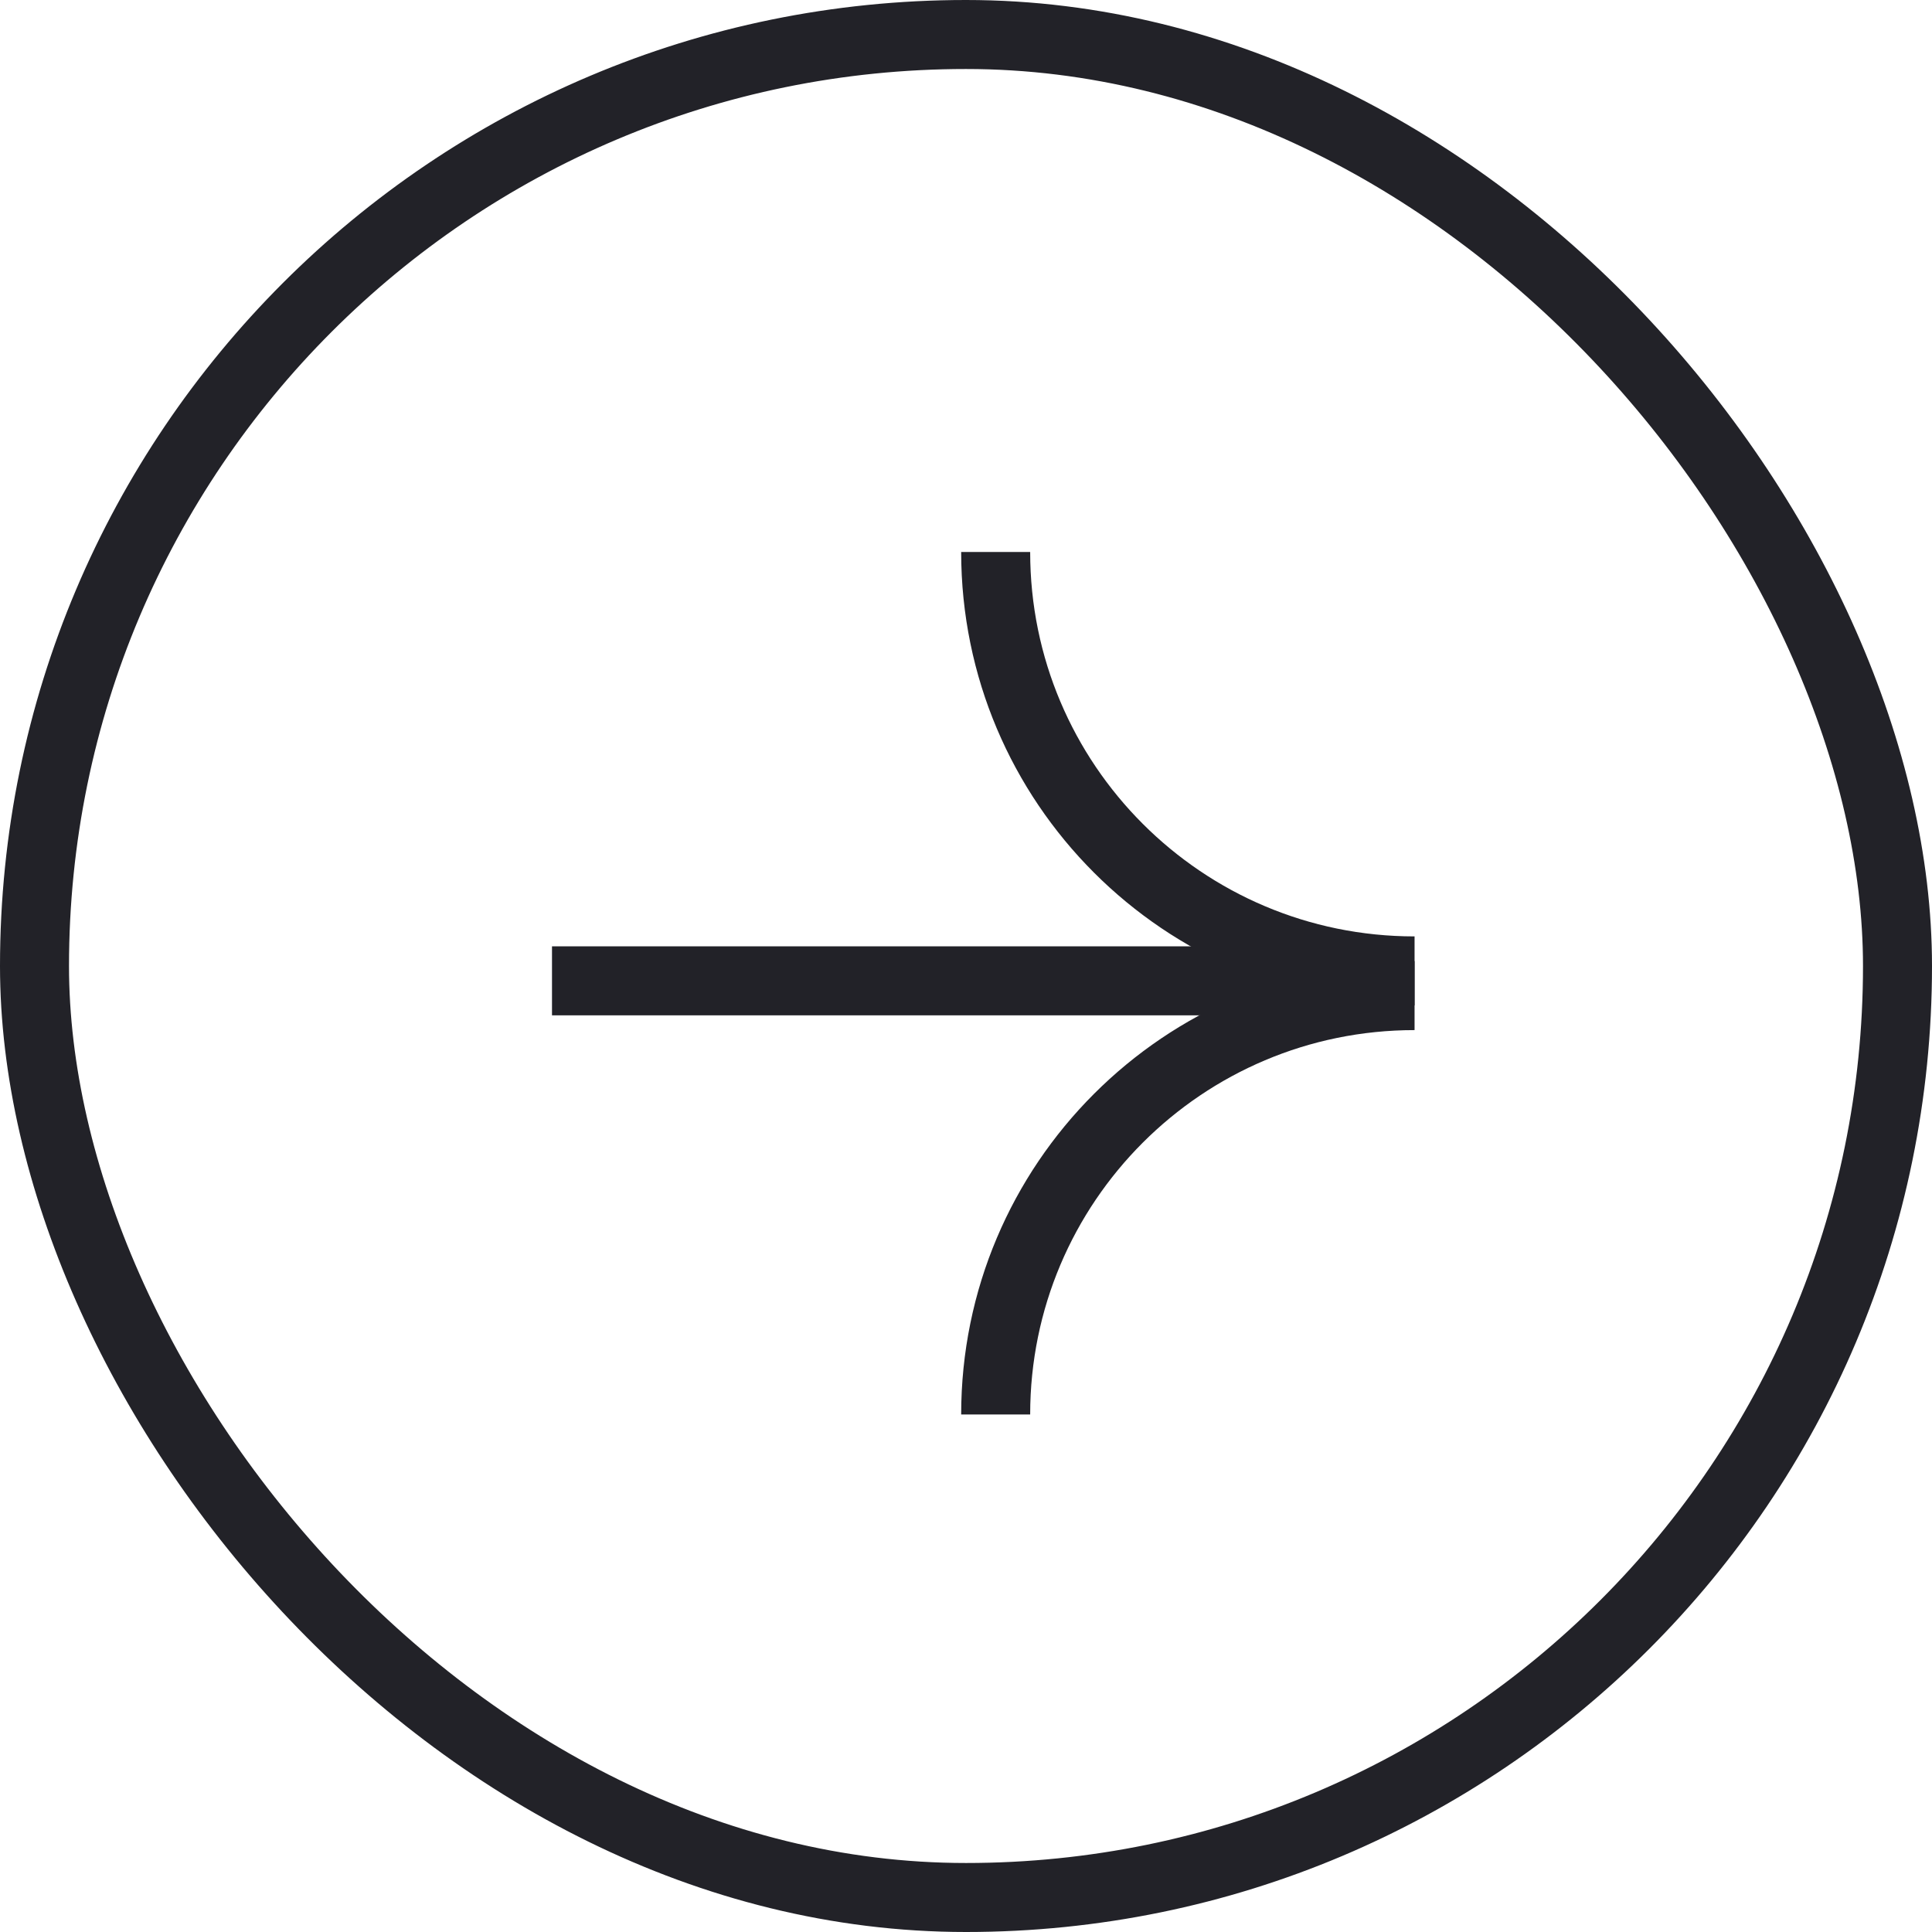 <?xml version="1.0" encoding="UTF-8"?> <svg xmlns="http://www.w3.org/2000/svg" width="28" height="28" viewBox="0 0 28 28" fill="none"><rect x="0.5" y="0.5" width="27" height="27" rx="13.5" stroke="#222228"></rect><path d="M20.501 14.071C17.148 14.071 14.43 11.353 14.43 8" stroke="#222228"></path><path d="M20.501 14.429C17.148 14.429 14.43 17.147 14.43 20.5" stroke="#222228"></path><line x1="20.143" y1="14.215" x2="8" y2="14.215" stroke="#222228"></line></svg> 